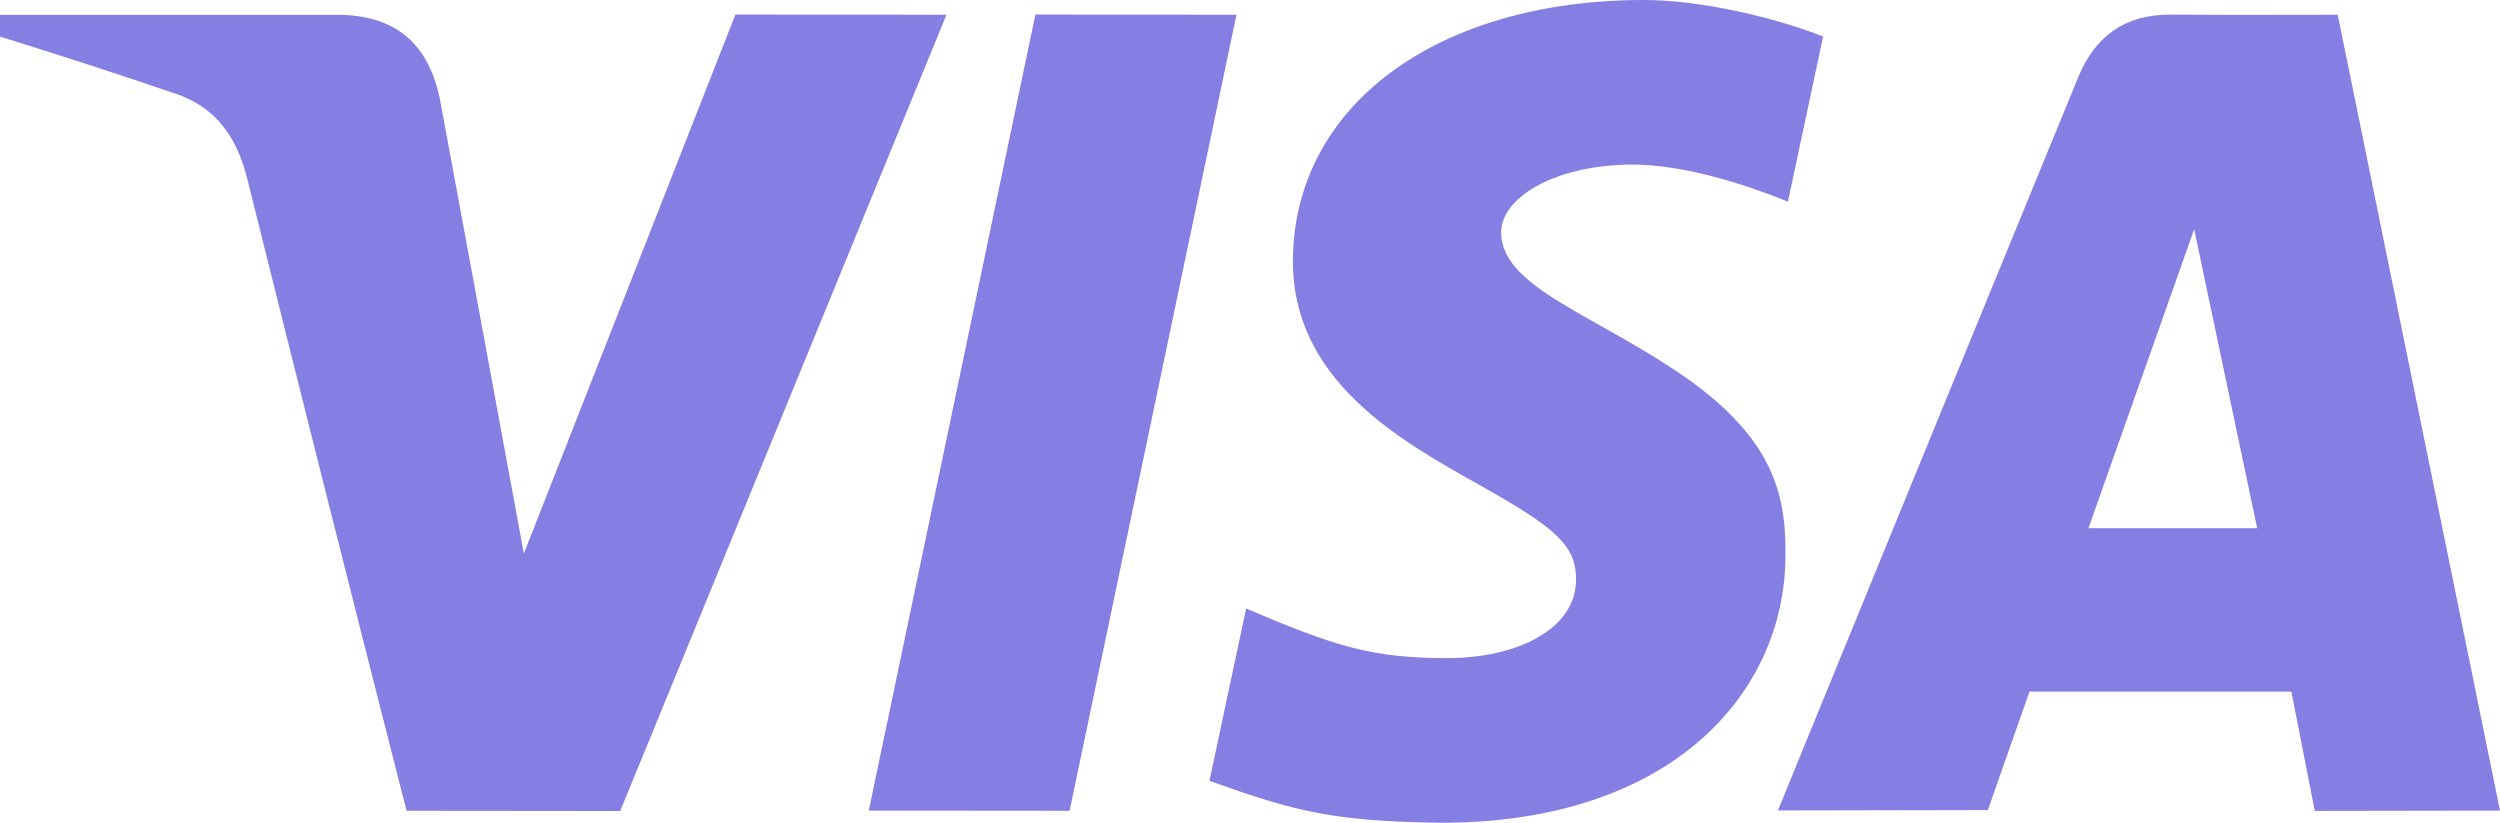 <svg width="79" height="26" viewBox="0 0 79 26" fill="none" xmlns="http://www.w3.org/2000/svg">
<path d="M73.147 25.625L72.407 21.855H64.132L62.815 25.598L56.182 25.611C59.34 17.882 62.504 10.156 65.675 2.432C66.215 1.122 67.173 0.456 68.585 0.462C69.665 0.472 71.426 0.472 73.872 0.466L79 25.615L73.147 25.625ZM65.995 16.692H71.327L69.336 7.244L65.995 16.692ZM23.239 0.459L29.908 0.466L19.599 25.628L12.847 25.621C11.15 18.975 9.473 12.323 7.818 5.666C7.489 4.339 6.837 3.411 5.583 2.972C3.73 2.34 1.869 1.735 0 1.156L0 0.469H10.655C12.498 0.469 13.575 1.377 13.921 3.24C14.269 5.106 15.145 9.857 16.554 17.493L23.239 0.459ZM39.072 0.466L33.799 25.621L27.453 25.615L32.719 0.459L39.072 0.466V0.466ZM51.943 0C53.842 0 56.235 0.603 57.611 1.156L56.498 6.373C55.254 5.863 53.206 5.177 51.485 5.2C48.983 5.244 47.436 6.312 47.436 7.338C47.436 9.006 50.122 9.847 52.887 11.67C56.044 13.747 56.459 15.613 56.419 17.64C56.376 21.849 52.887 26 45.527 26C42.169 25.95 40.958 25.662 38.219 24.673L39.378 19.229C42.166 20.418 43.348 20.797 45.731 20.797C47.913 20.797 49.786 19.899 49.803 18.334C49.816 17.222 49.145 16.669 46.696 15.295C44.247 13.918 40.81 12.012 40.856 8.185C40.912 3.287 45.471 0 51.946 0H51.943Z" fill="#7870E0" fill-opacity="0.9"/>
</svg>

